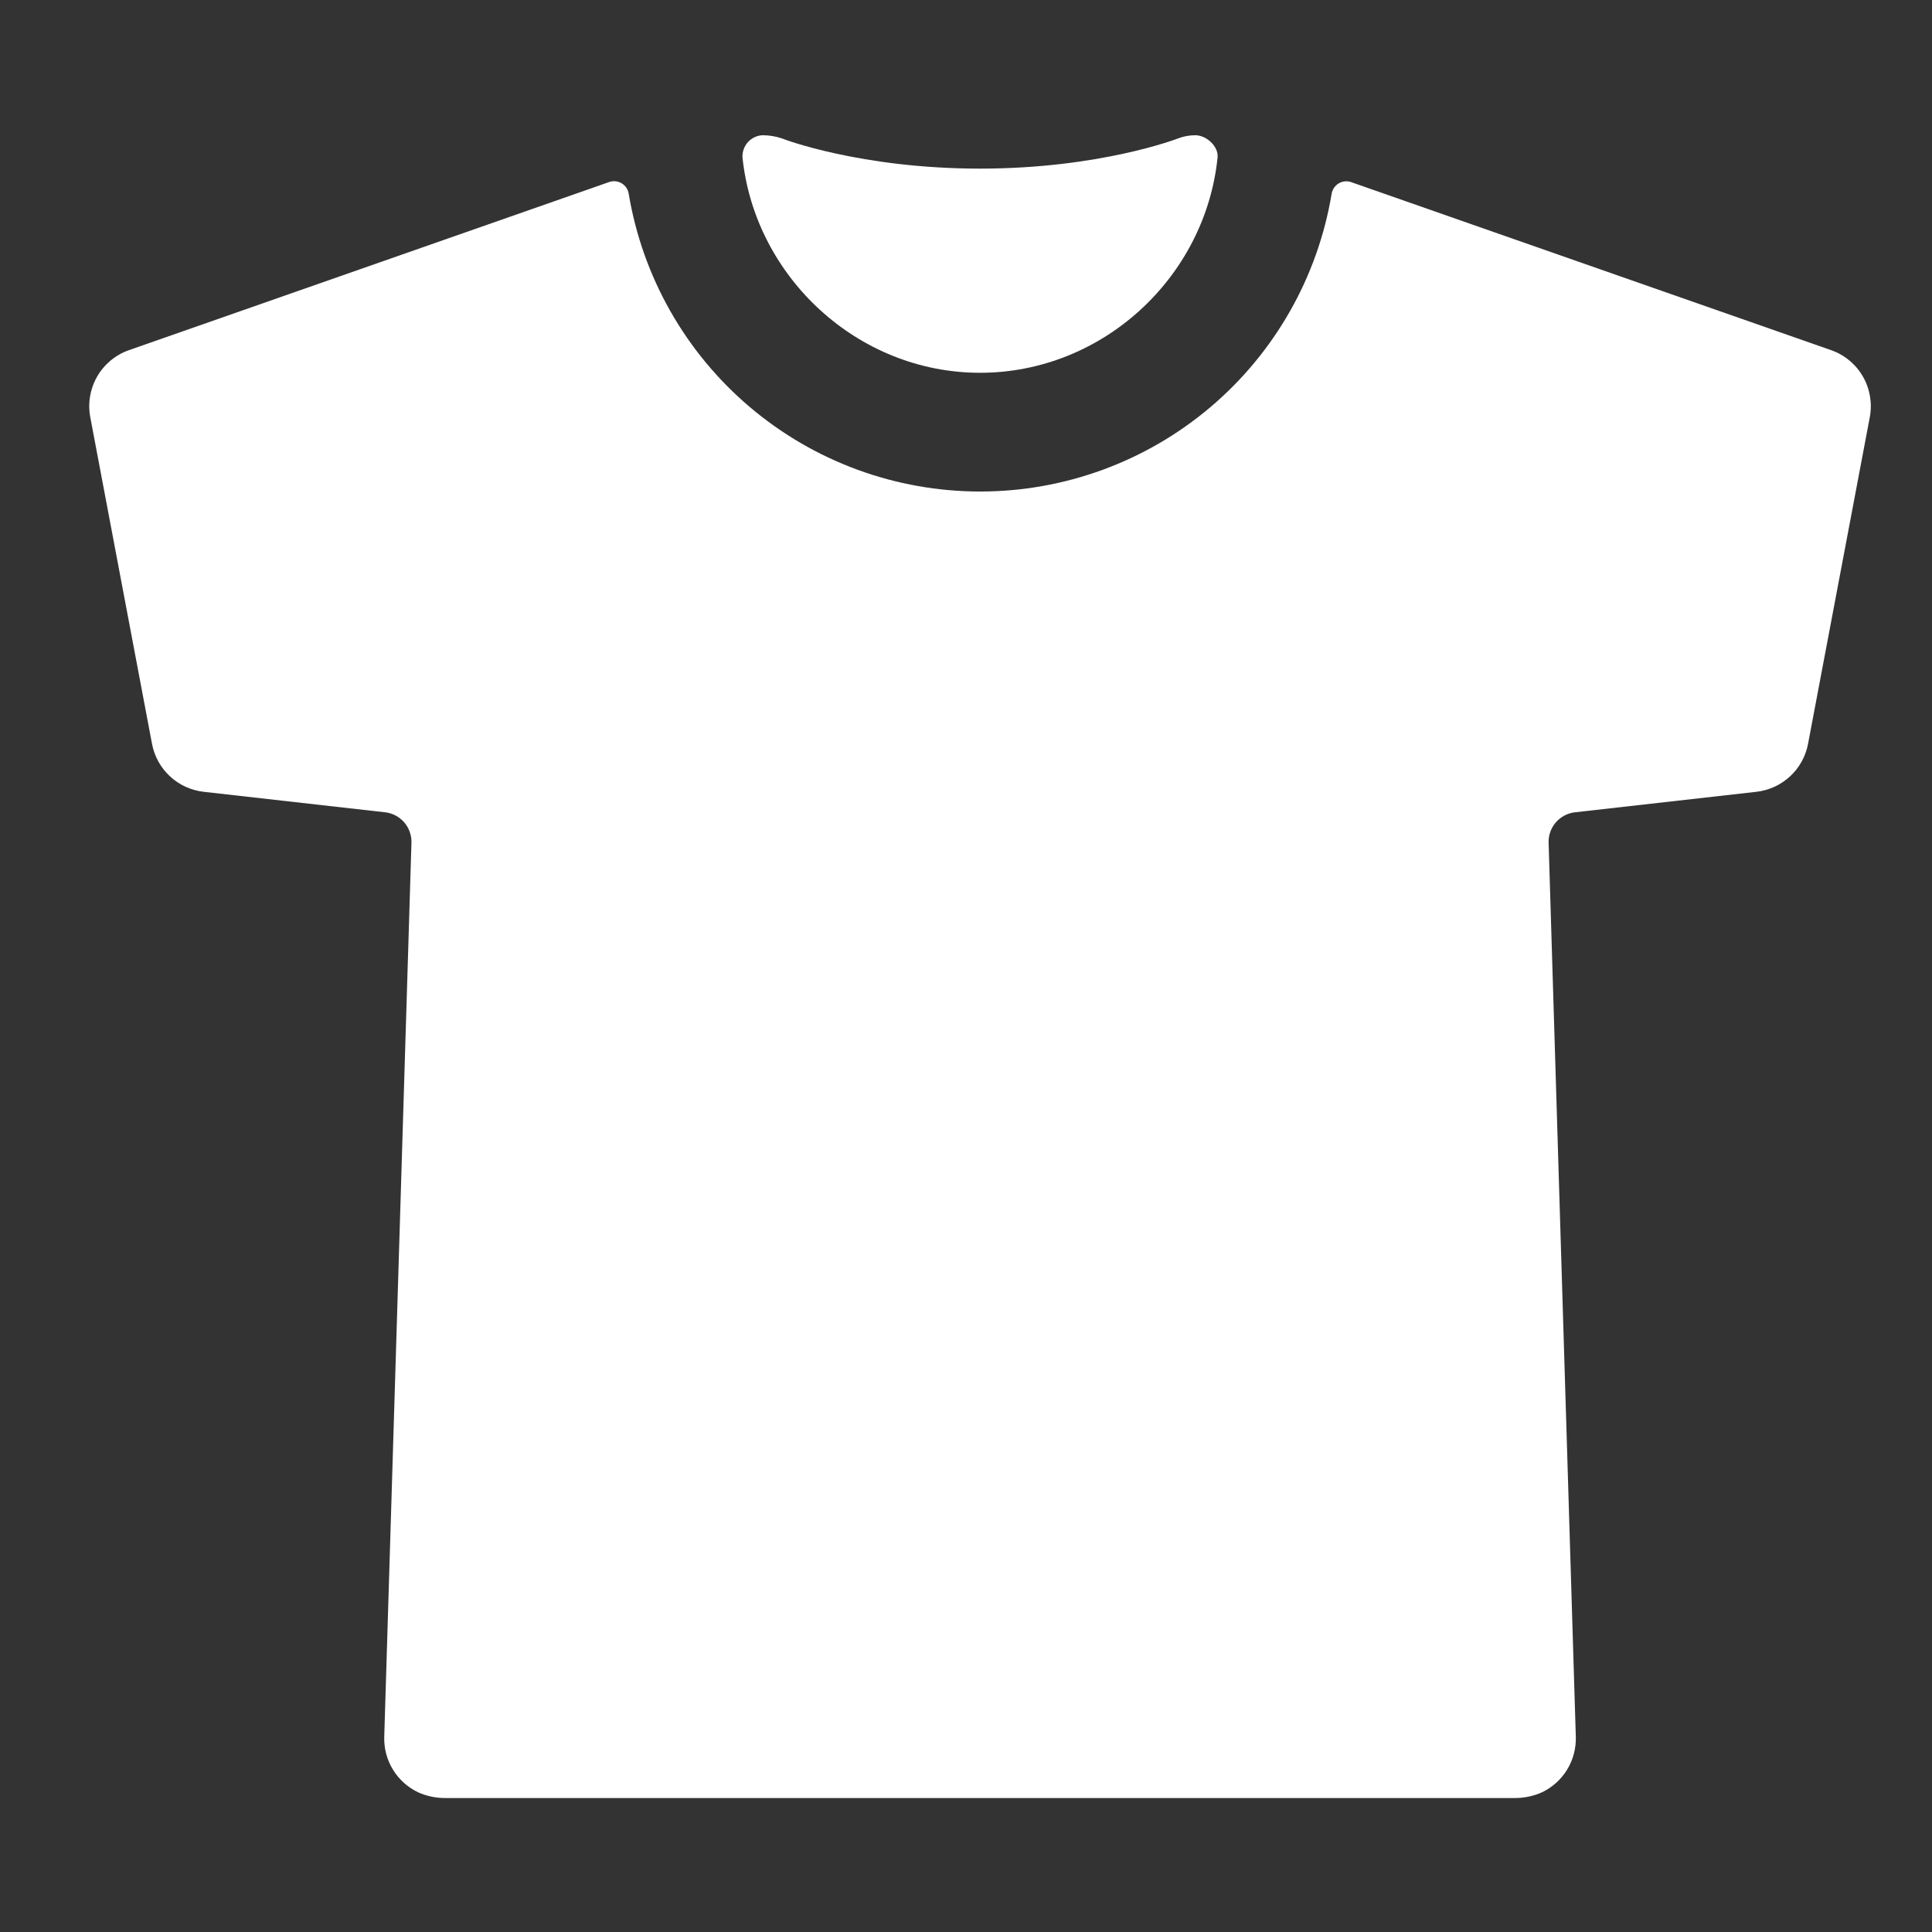 <svg width="61" height="61" viewBox="0 0 61 61" fill="none" xmlns="http://www.w3.org/2000/svg">
<rect x="0" y="0" width="61" height="61" fill="#333333" stroke="none"/>
<path d="M30.943 11.77C34.82 11.77 38.057 8.748 38.443 4.973C38.478 4.621 38.091 4.27 37.74 4.27C37.55 4.27 37.361 4.305 37.184 4.375C37.161 4.384 34.712 5.324 30.943 5.324C27.174 5.324 24.72 4.387 24.702 4.375C24.502 4.306 24.292 4.27 24.081 4.27H24.073C23.986 4.274 23.9 4.296 23.821 4.334C23.742 4.372 23.671 4.425 23.612 4.49C23.554 4.556 23.509 4.632 23.48 4.715C23.451 4.797 23.438 4.885 23.443 4.973C23.836 8.741 27.076 11.77 30.943 11.77Z" fill="white"/>
<path d="M57.813 11.055L42.662 5.751C42.597 5.728 42.528 5.72 42.459 5.727C42.391 5.734 42.325 5.756 42.266 5.791C42.207 5.827 42.157 5.875 42.118 5.932C42.08 5.989 42.055 6.053 42.044 6.121C41.606 8.747 40.25 11.133 38.218 12.854C36.187 14.575 33.61 15.519 30.948 15.519C28.285 15.519 25.709 14.575 23.677 12.854C21.645 11.133 20.29 8.747 19.851 6.121C19.841 6.052 19.815 5.986 19.776 5.928C19.737 5.871 19.686 5.822 19.626 5.787C19.566 5.751 19.499 5.729 19.429 5.723C19.36 5.717 19.29 5.726 19.224 5.751L4.073 11.055C3.649 11.203 3.292 11.499 3.068 11.888C2.844 12.278 2.767 12.735 2.851 13.176L4.8 23.488C4.875 23.881 5.073 24.24 5.367 24.512C5.66 24.784 6.033 24.955 6.431 25L12.159 25.647C12.393 25.673 12.608 25.787 12.762 25.964C12.916 26.142 12.998 26.372 12.991 26.607L12.132 54.837C12.121 55.201 12.215 55.56 12.405 55.871C12.594 56.182 12.87 56.431 13.198 56.588C13.472 56.711 13.768 56.773 14.068 56.77H47.818C48.118 56.773 48.414 56.711 48.688 56.588C49.016 56.431 49.292 56.182 49.481 55.871C49.67 55.56 49.765 55.201 49.754 54.837L48.895 26.607C48.888 26.372 48.969 26.142 49.124 25.964C49.278 25.787 49.493 25.673 49.727 25.647L55.455 25C55.853 24.955 56.225 24.784 56.519 24.512C56.813 24.24 57.011 23.881 57.086 23.488L59.035 13.176C59.119 12.735 59.042 12.278 58.818 11.888C58.594 11.499 58.237 11.203 57.813 11.055Z" fill="white"/>
</svg>
